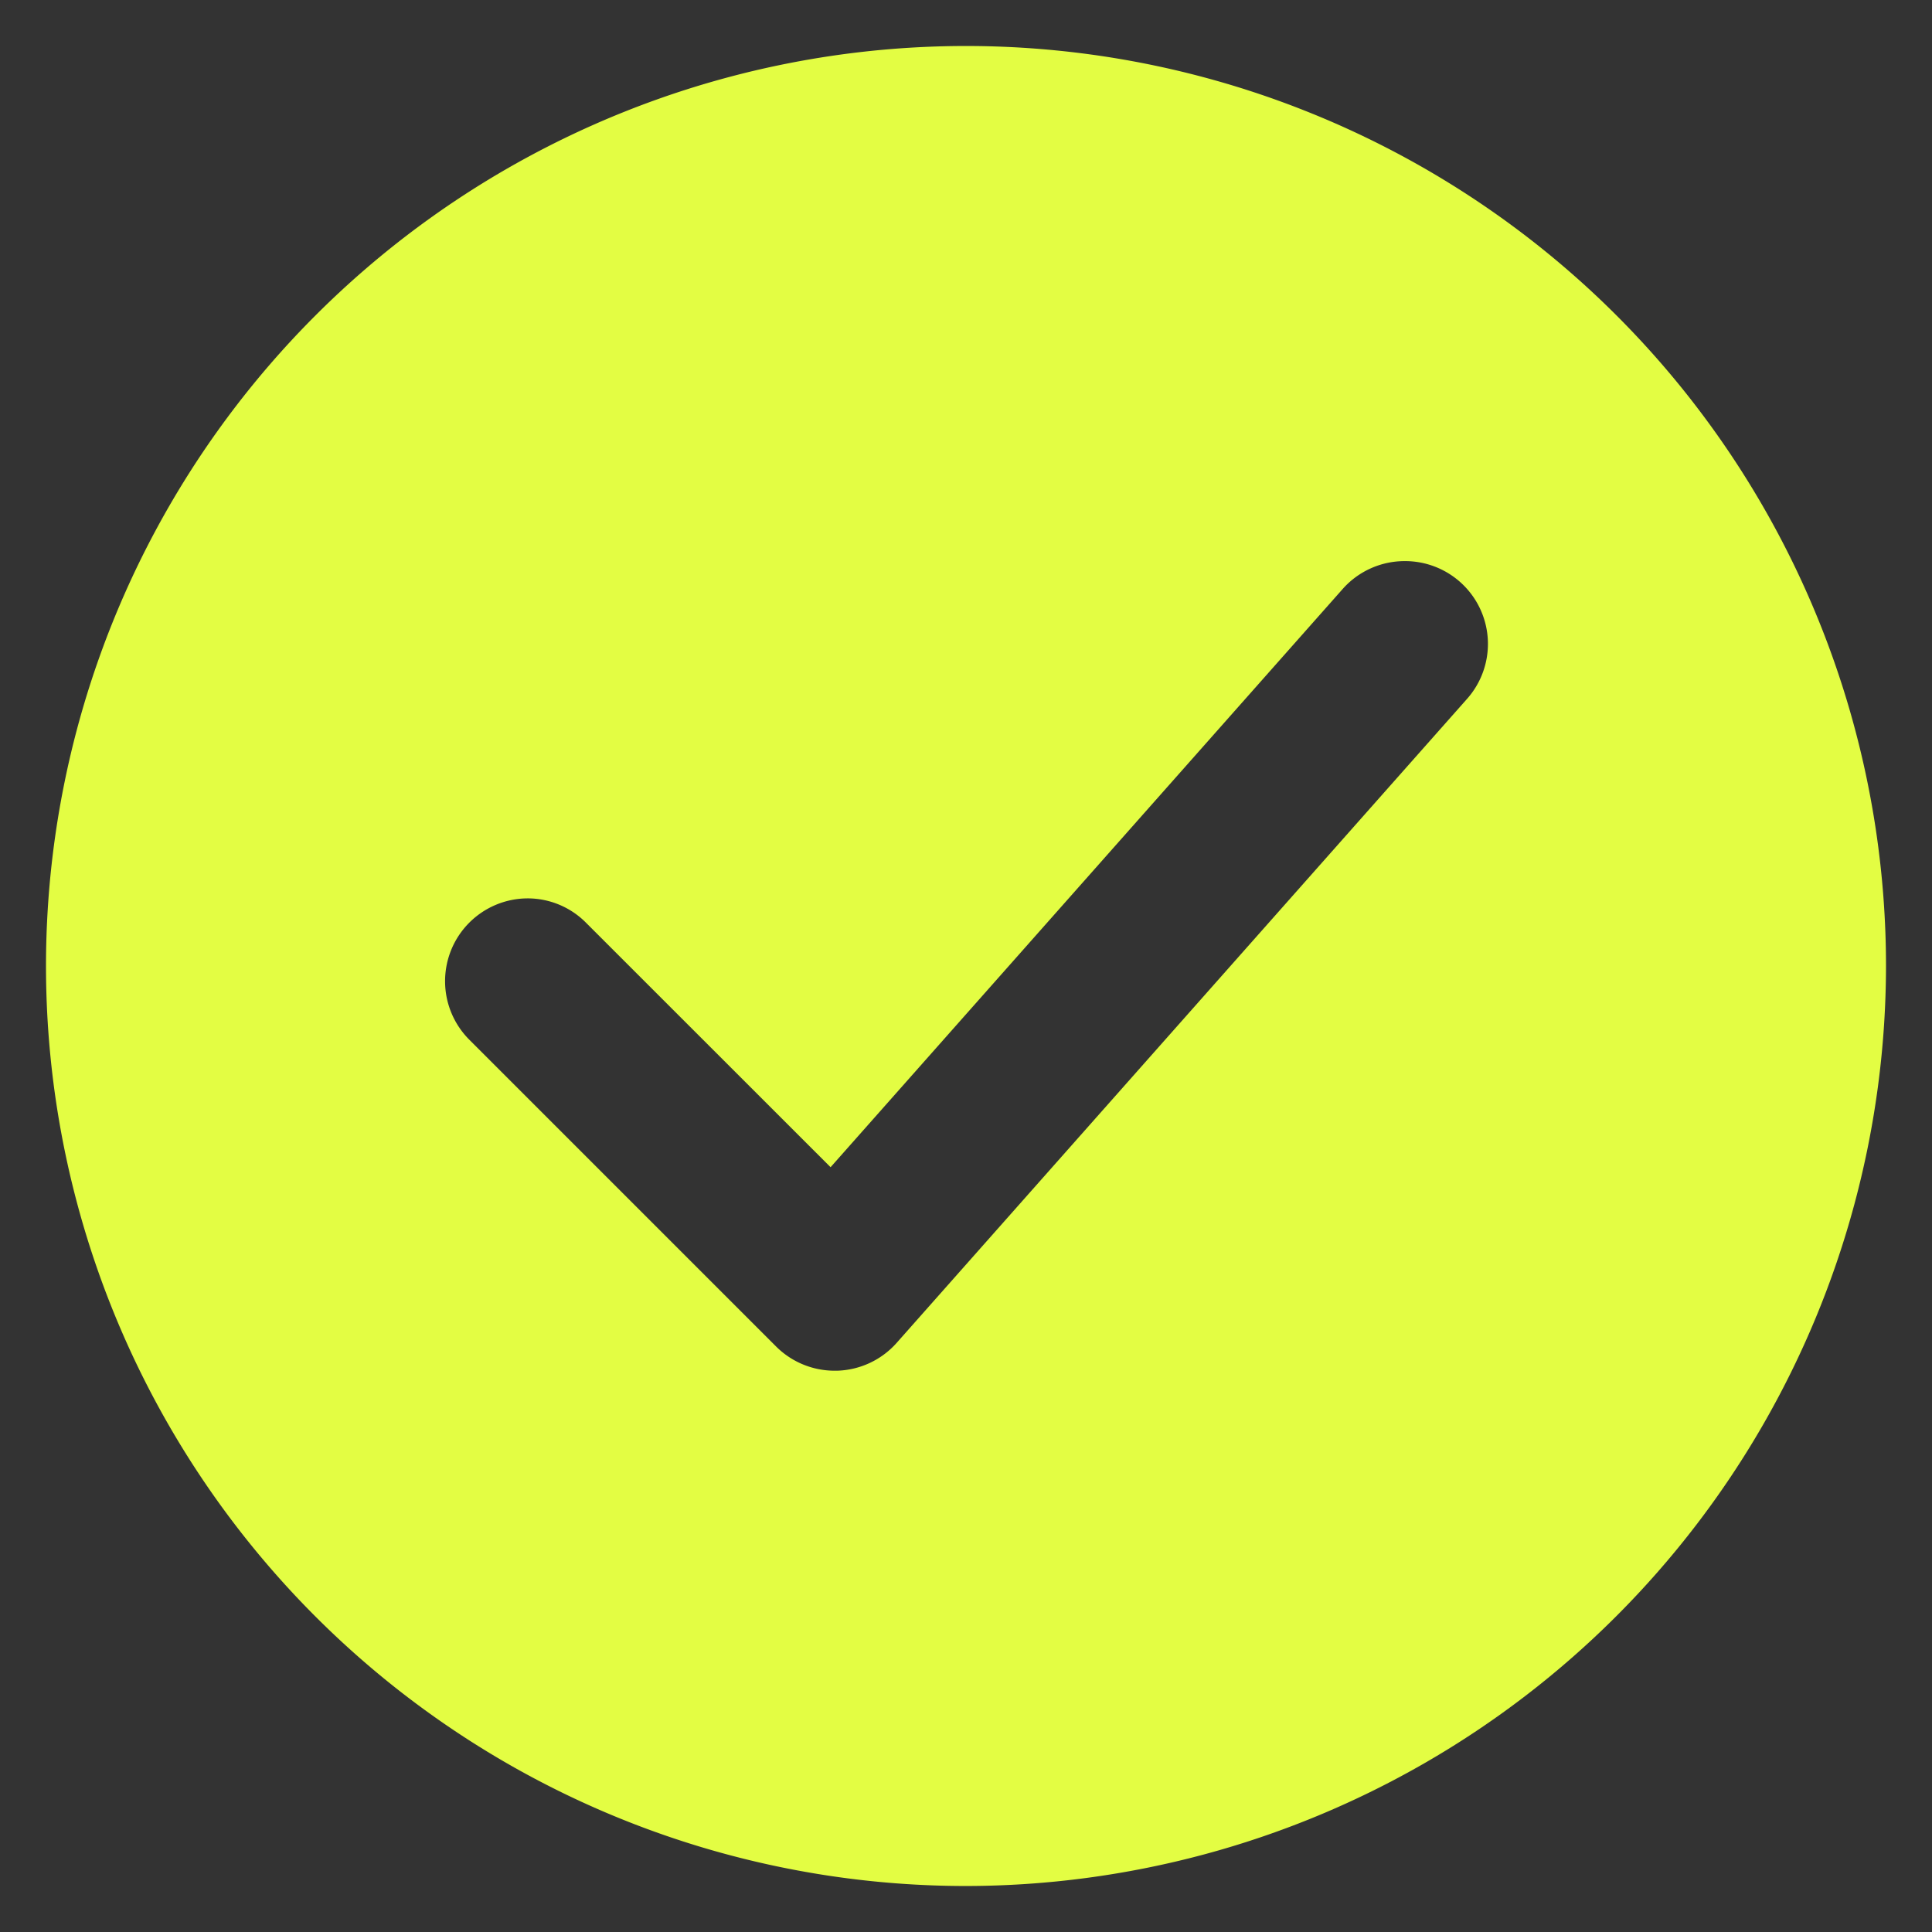<?xml version="1.0" encoding="utf-8"?>
<svg xmlns="http://www.w3.org/2000/svg" width="21" height="21" viewBox="0 0 21 21">
  <rect x="0" y="0" width="21" height="21" fill="#333333" stroke="none"/>
  <g id="icon_check_gelb" transform="translate(0.5 0.5)">
    <path id="Differenzmenge_1" data-name="Differenzmenge 1" d="M10,20A10,10,0,1,1,20,10,10.011,10.011,0,0,1,10,20ZM5.231,9.265A.9.9,0,0,0,4.6,10.8l3.335,3.335a.9.9,0,0,0,.637.264h.026a.9.9,0,0,0,.646-.3l6.2-7a.9.9,0,0,0-.674-1.5.9.9,0,0,0-.673.3L8.528,12.187,5.869,9.529A.893.893,0,0,0,5.231,9.265Z" transform="translate(0 0)" fill="#e3fd43" stroke="rgba(0,0,0,0)" stroke-miterlimit="10" stroke-width="1"/>
  </g>
</svg>
